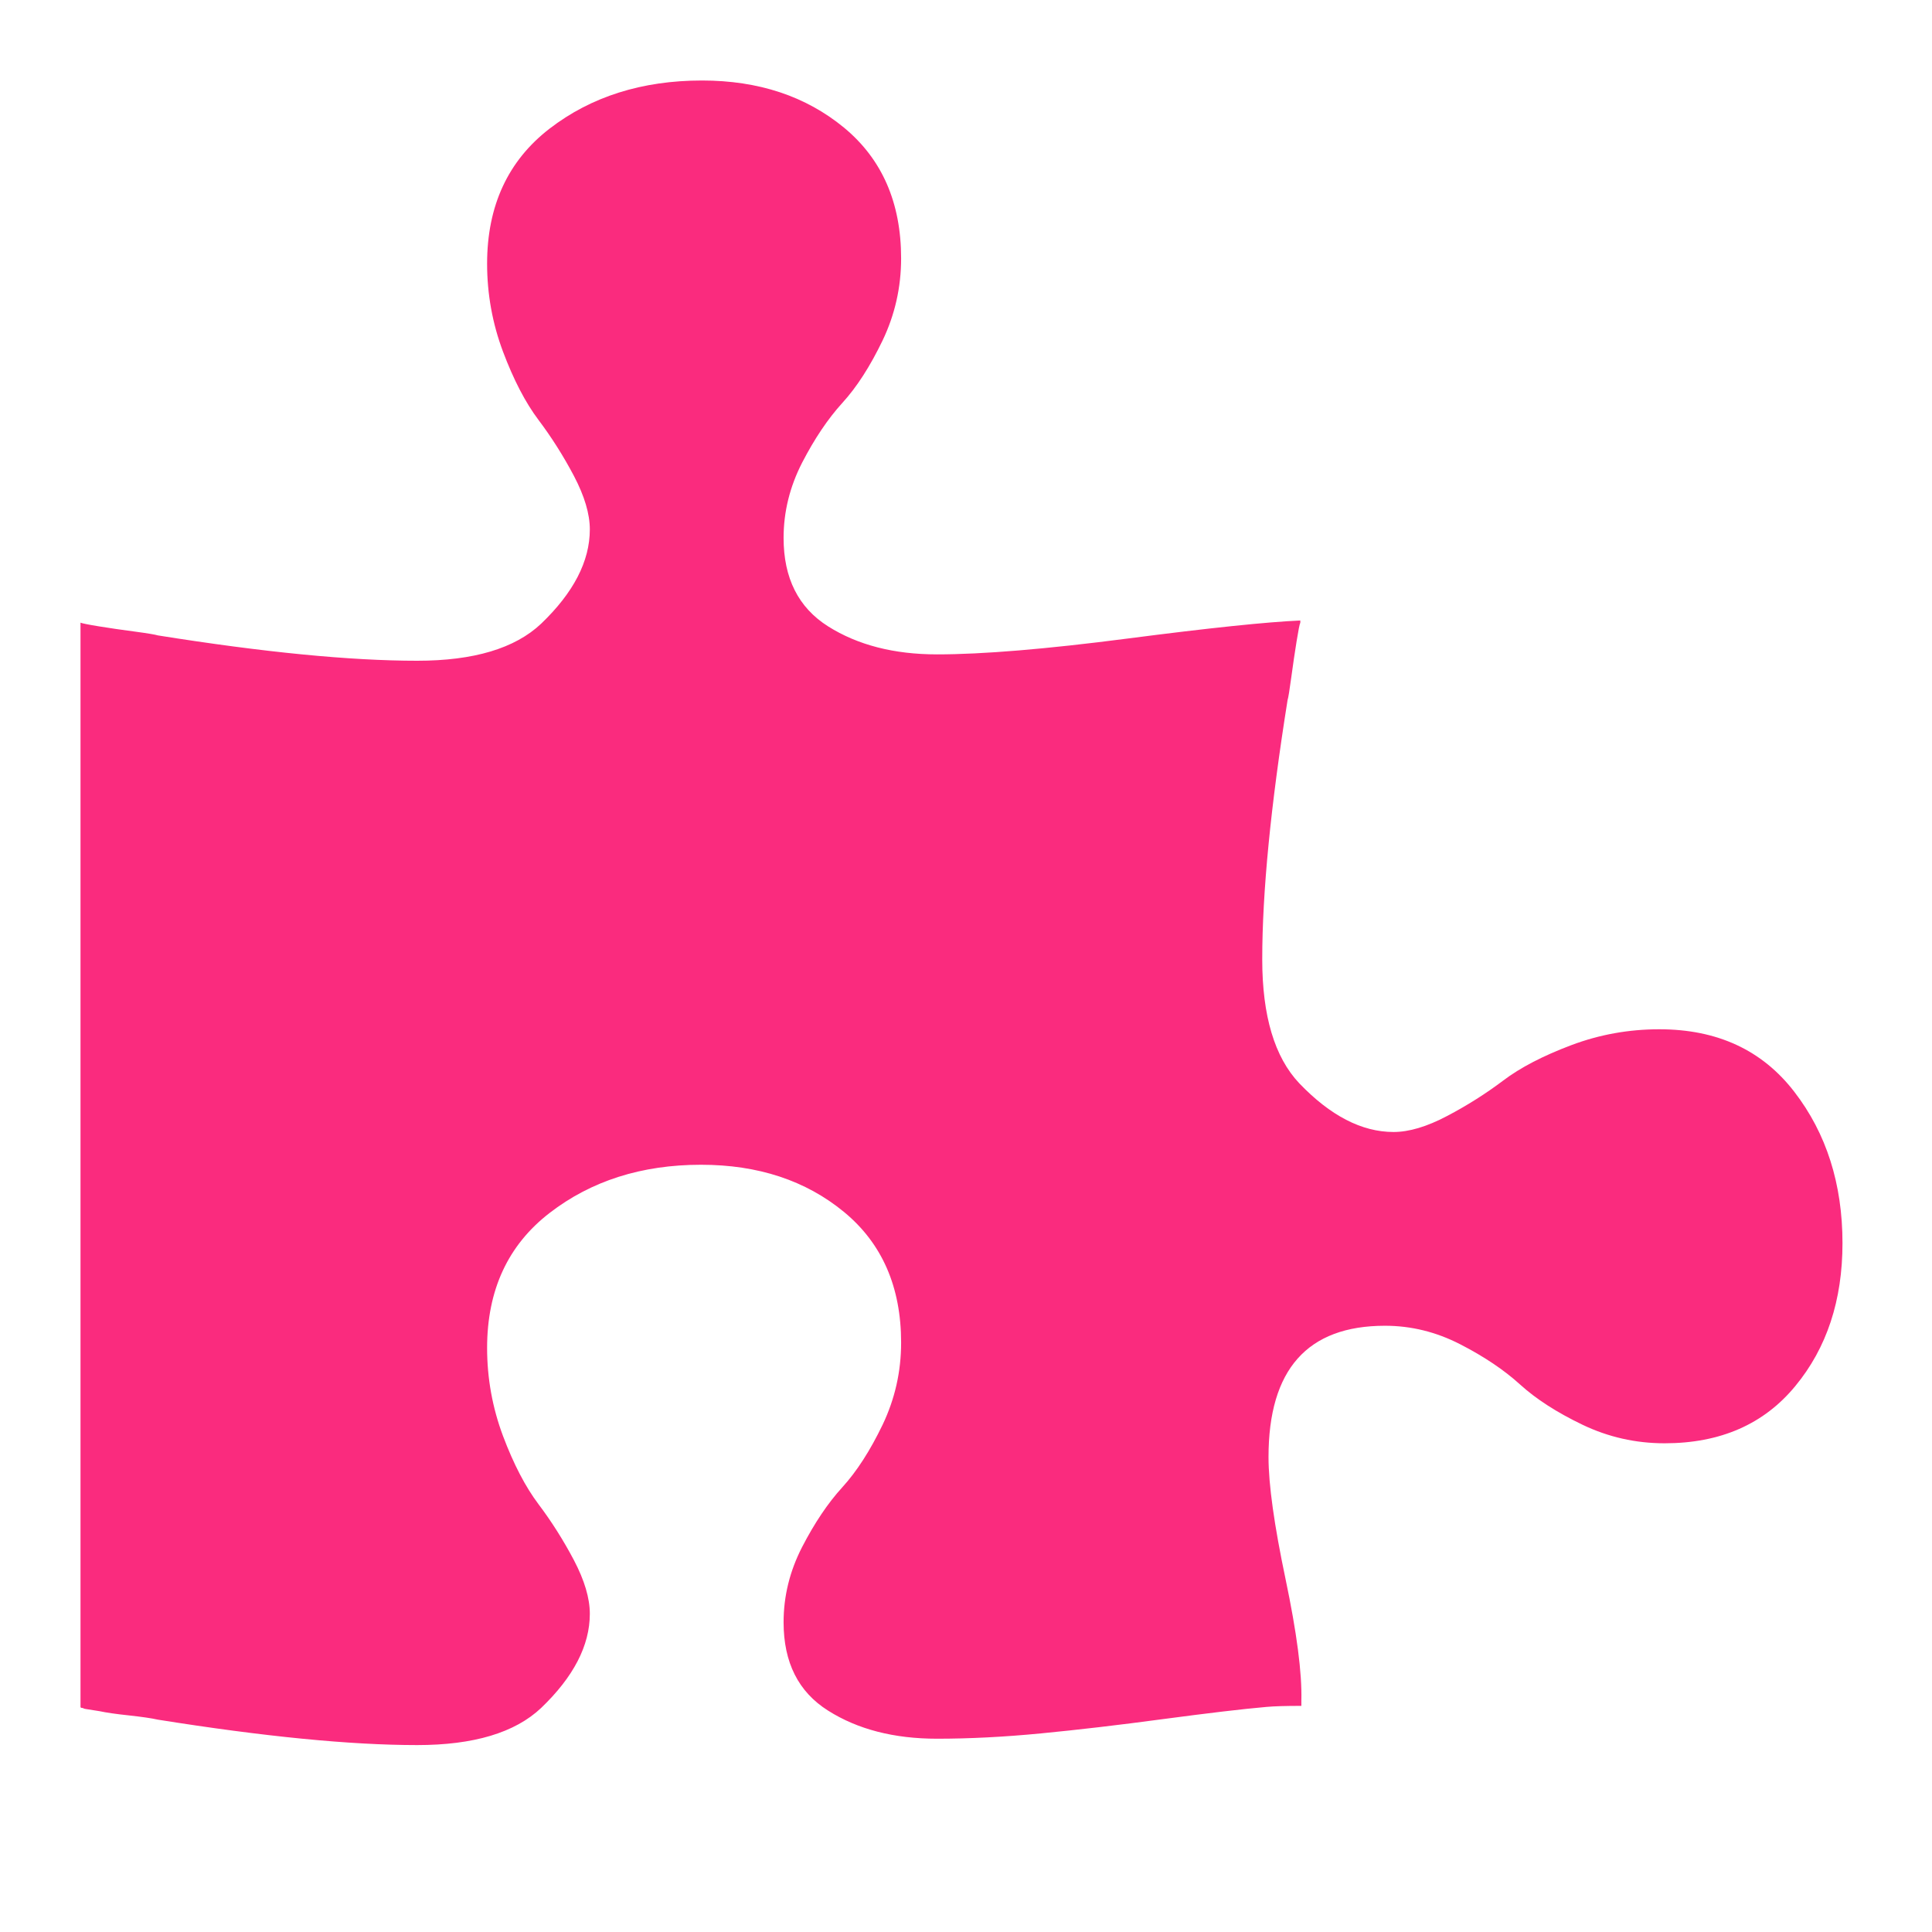<svg xmlns="http://www.w3.org/2000/svg" width="24" height="24" viewBox="0 0 24 24" fill="none">
<path fill-rule="evenodd" clip-rule="evenodd" d="M22.888 15.443C22.888 16.153 22.693 16.745 22.302 17.218C21.912 17.692 21.371 17.929 20.678 17.929C20.318 17.929 19.979 17.852 19.659 17.699C19.338 17.545 19.08 17.378 18.883 17.199C18.685 17.019 18.437 16.852 18.139 16.699C17.841 16.546 17.53 16.469 17.205 16.469C16.241 16.469 15.758 17.012 15.758 18.1C15.758 18.442 15.829 18.946 15.969 19.613C16.109 20.279 16.175 20.783 16.166 21.125V21.191C15.973 21.191 15.829 21.195 15.732 21.204C15.434 21.23 15.007 21.281 14.45 21.355C13.893 21.43 13.386 21.489 12.93 21.533C12.474 21.577 12.045 21.599 11.641 21.599C11.106 21.599 10.655 21.483 10.287 21.25C9.918 21.018 9.734 20.652 9.734 20.152C9.734 19.827 9.811 19.516 9.964 19.218C10.118 18.92 10.284 18.672 10.464 18.475C10.644 18.277 10.81 18.019 10.964 17.699C11.117 17.378 11.194 17.039 11.194 16.679C11.194 15.986 10.957 15.445 10.484 15.055C10.01 14.665 9.418 14.469 8.708 14.469C7.971 14.469 7.344 14.669 6.827 15.068C6.31 15.467 6.051 16.026 6.051 16.745C6.051 17.122 6.117 17.486 6.248 17.837C6.38 18.188 6.527 18.47 6.689 18.685C6.851 18.9 6.998 19.132 7.13 19.382C7.261 19.632 7.327 19.854 7.327 20.047C7.327 20.441 7.125 20.831 6.722 21.217C6.397 21.524 5.884 21.678 5.183 21.678C4.35 21.678 3.276 21.572 1.96 21.362C1.881 21.344 1.761 21.327 1.598 21.309C1.436 21.292 1.316 21.274 1.237 21.257L1.066 21.23C1.057 21.23 1.044 21.226 1.026 21.217C1.009 21.217 1 21.213 1 21.204V7.735C1.018 7.743 1.094 7.759 1.23 7.781C1.366 7.803 1.515 7.825 1.677 7.846C1.84 7.868 1.934 7.884 1.96 7.893C3.276 8.103 4.35 8.208 5.183 8.208C5.884 8.208 6.397 8.055 6.722 7.748C7.125 7.362 7.327 6.972 7.327 6.577C7.327 6.384 7.261 6.163 7.13 5.913C6.998 5.663 6.851 5.431 6.689 5.216C6.527 5.001 6.38 4.718 6.248 4.367C6.117 4.017 6.051 3.653 6.051 3.276C6.051 2.557 6.31 1.997 6.827 1.598C7.344 1.2 7.976 1 8.721 1C9.423 1 10.01 1.195 10.484 1.585C10.957 1.976 11.194 2.517 11.194 3.21C11.194 3.569 11.117 3.909 10.964 4.229C10.81 4.549 10.644 4.808 10.464 5.005C10.284 5.203 10.118 5.45 9.964 5.748C9.811 6.047 9.734 6.358 9.734 6.682C9.734 7.182 9.918 7.548 10.287 7.781C10.655 8.013 11.106 8.129 11.641 8.129C12.203 8.129 12.992 8.064 14.009 7.932C15.026 7.8 15.741 7.726 16.153 7.708V7.735C16.144 7.752 16.129 7.829 16.107 7.965C16.085 8.101 16.063 8.25 16.041 8.412C16.019 8.574 16.004 8.669 15.995 8.695C15.785 10.01 15.68 11.085 15.68 11.918C15.68 12.619 15.833 13.132 16.14 13.457C16.526 13.86 16.916 14.062 17.311 14.062C17.503 14.062 17.725 13.996 17.975 13.864C18.225 13.733 18.457 13.586 18.672 13.424C18.887 13.261 19.17 13.115 19.52 12.983C19.871 12.851 20.235 12.786 20.612 12.786C21.331 12.786 21.89 13.044 22.289 13.562C22.688 14.079 22.888 14.706 22.888 15.443Z" fill="#fa2b7e"/>
</svg>